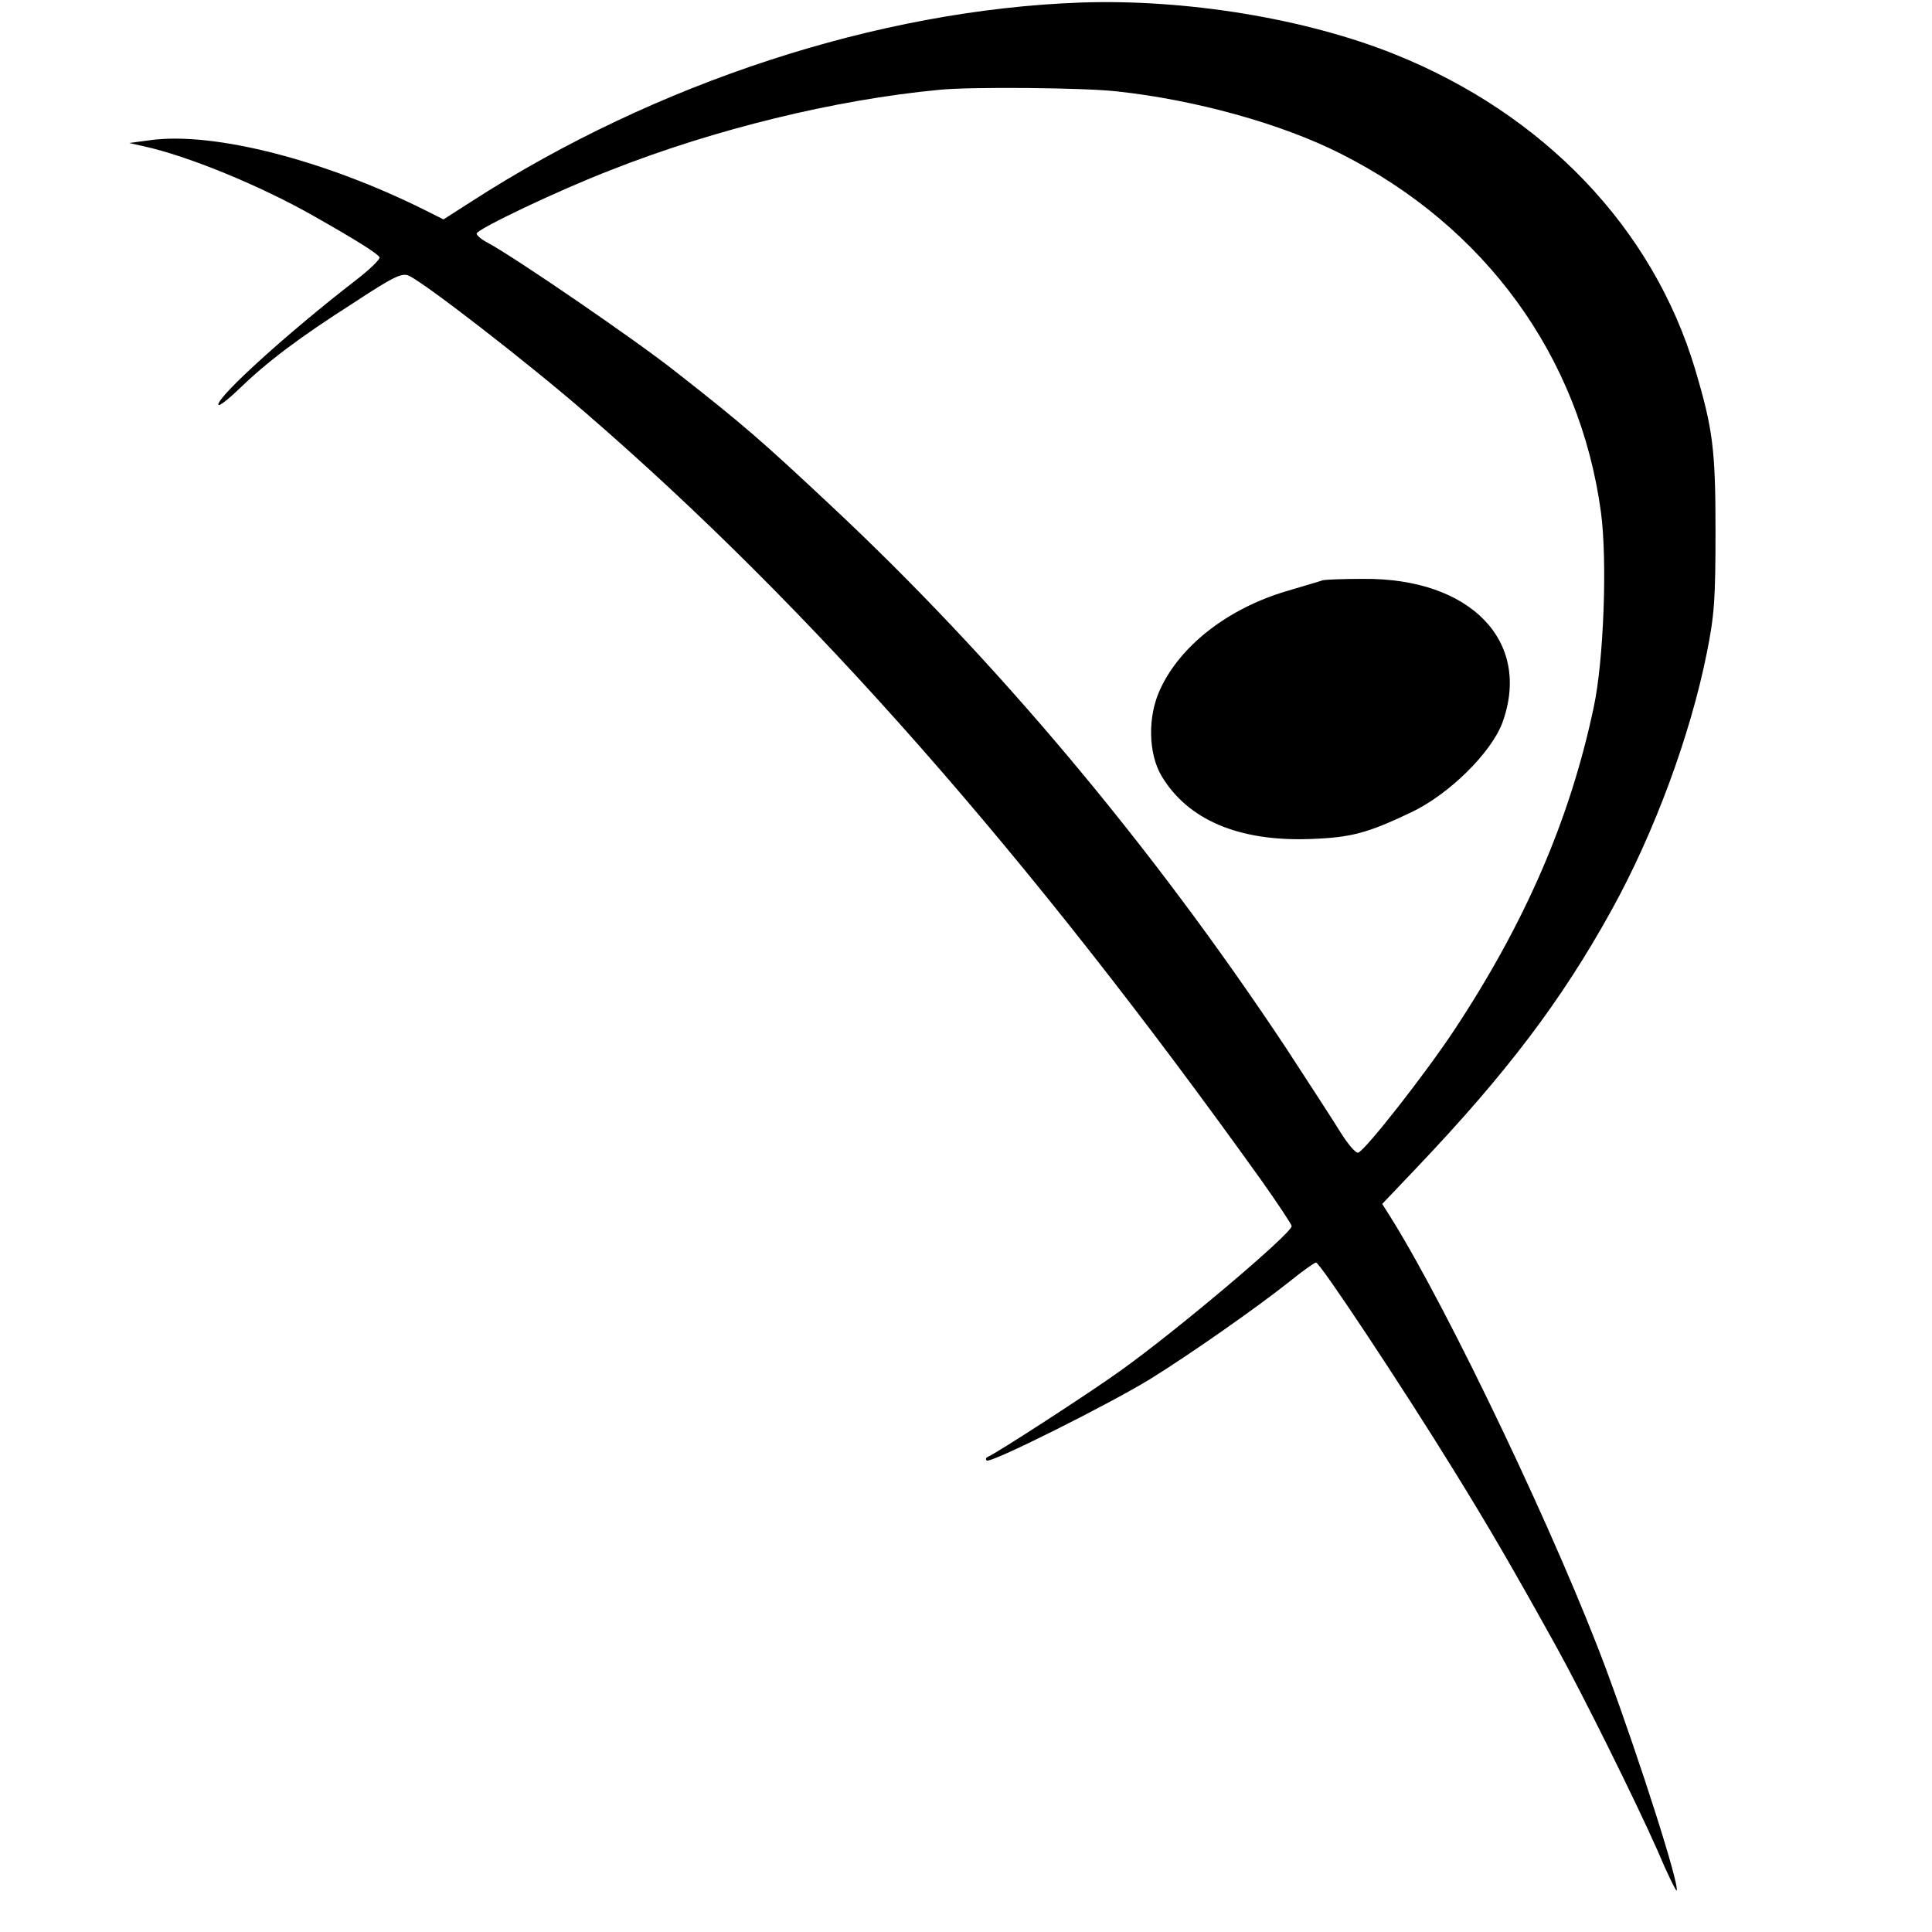 <?xml version="1.0" standalone="no"?>
<!DOCTYPE svg PUBLIC "-//W3C//DTD SVG 20010904//EN"
 "http://www.w3.org/TR/2001/REC-SVG-20010904/DTD/svg10.dtd">
<svg version="1.0" xmlns="http://www.w3.org/2000/svg"
 width="531pt" height="531pt" viewBox="0 0 531 531"
 preserveAspectRatio="xMidYMid meet">
<g transform="translate(0,531) scale(0.1,-0.1)"
fill="#000000" stroke="none">
<path d="M2970 5303 c-555 -20 -1167 -220 -1673 -546 l-78 -50 -52 26 c-275
137 -578 215 -752 192 l-60 -8 40 -9 c120 -26 320 -108 466 -191 113 -64 176
-103 182 -114 3 -5 -28 -35 -70 -67 -182 -141 -373 -314 -373 -338 0 -7 26 13
57 43 79 76 165 141 317 238 108 71 131 82 150 73 44 -20 328 -240 486 -377
621 -537 1214 -1211 1856 -2108 46 -65 84 -122 84 -127 0 -20 -313 -285 -470
-397 -83 -60 -344 -229 -365 -237 -5 -2 -7 -6 -3 -10 8 -10 335 154 448 223
107 66 294 197 382 267 37 30 71 54 75 54 11 0 240 -346 378 -570 96 -155 165
-274 282 -485 70 -126 220 -428 279 -562 26 -62 50 -110 52 -109 10 10 -99
352 -191 601 -133 360 -434 992 -594 1248 l-24 38 97 102 c245 258 396 457
533 705 118 213 217 482 262 707 21 104 24 149 24 335 0 225 -7 280 -56 445
-116 388 -415 701 -826 866 -244 98 -572 152 -863 142z m98 -244 c216 -23 454
-89 616 -171 398 -200 658 -558 716 -985 18 -132 8 -409 -20 -538 -65 -307
-188 -591 -383 -886 -80 -121 -244 -330 -264 -337 -7 -2 -29 24 -50 58 -21 34
-88 137 -148 229 -368 555 -798 1068 -1253 1493 -189 177 -238 220 -427 368
-109 86 -436 310 -513 352 -18 9 -32 21 -32 26 0 12 227 120 370 175 284 112
616 193 900 220 85 9 399 6 488 -4z"/>
<path d="M3635 3715 c-5 -2 -50 -15 -100 -30 -161 -48 -292 -150 -347 -271
-34 -74 -32 -174 4 -236 72 -121 212 -181 408 -174 114 4 158 16 280 74 104
50 218 163 249 245 82 224 -87 399 -383 396 -56 0 -105 -2 -111 -4z"/>
</g>
</svg>
